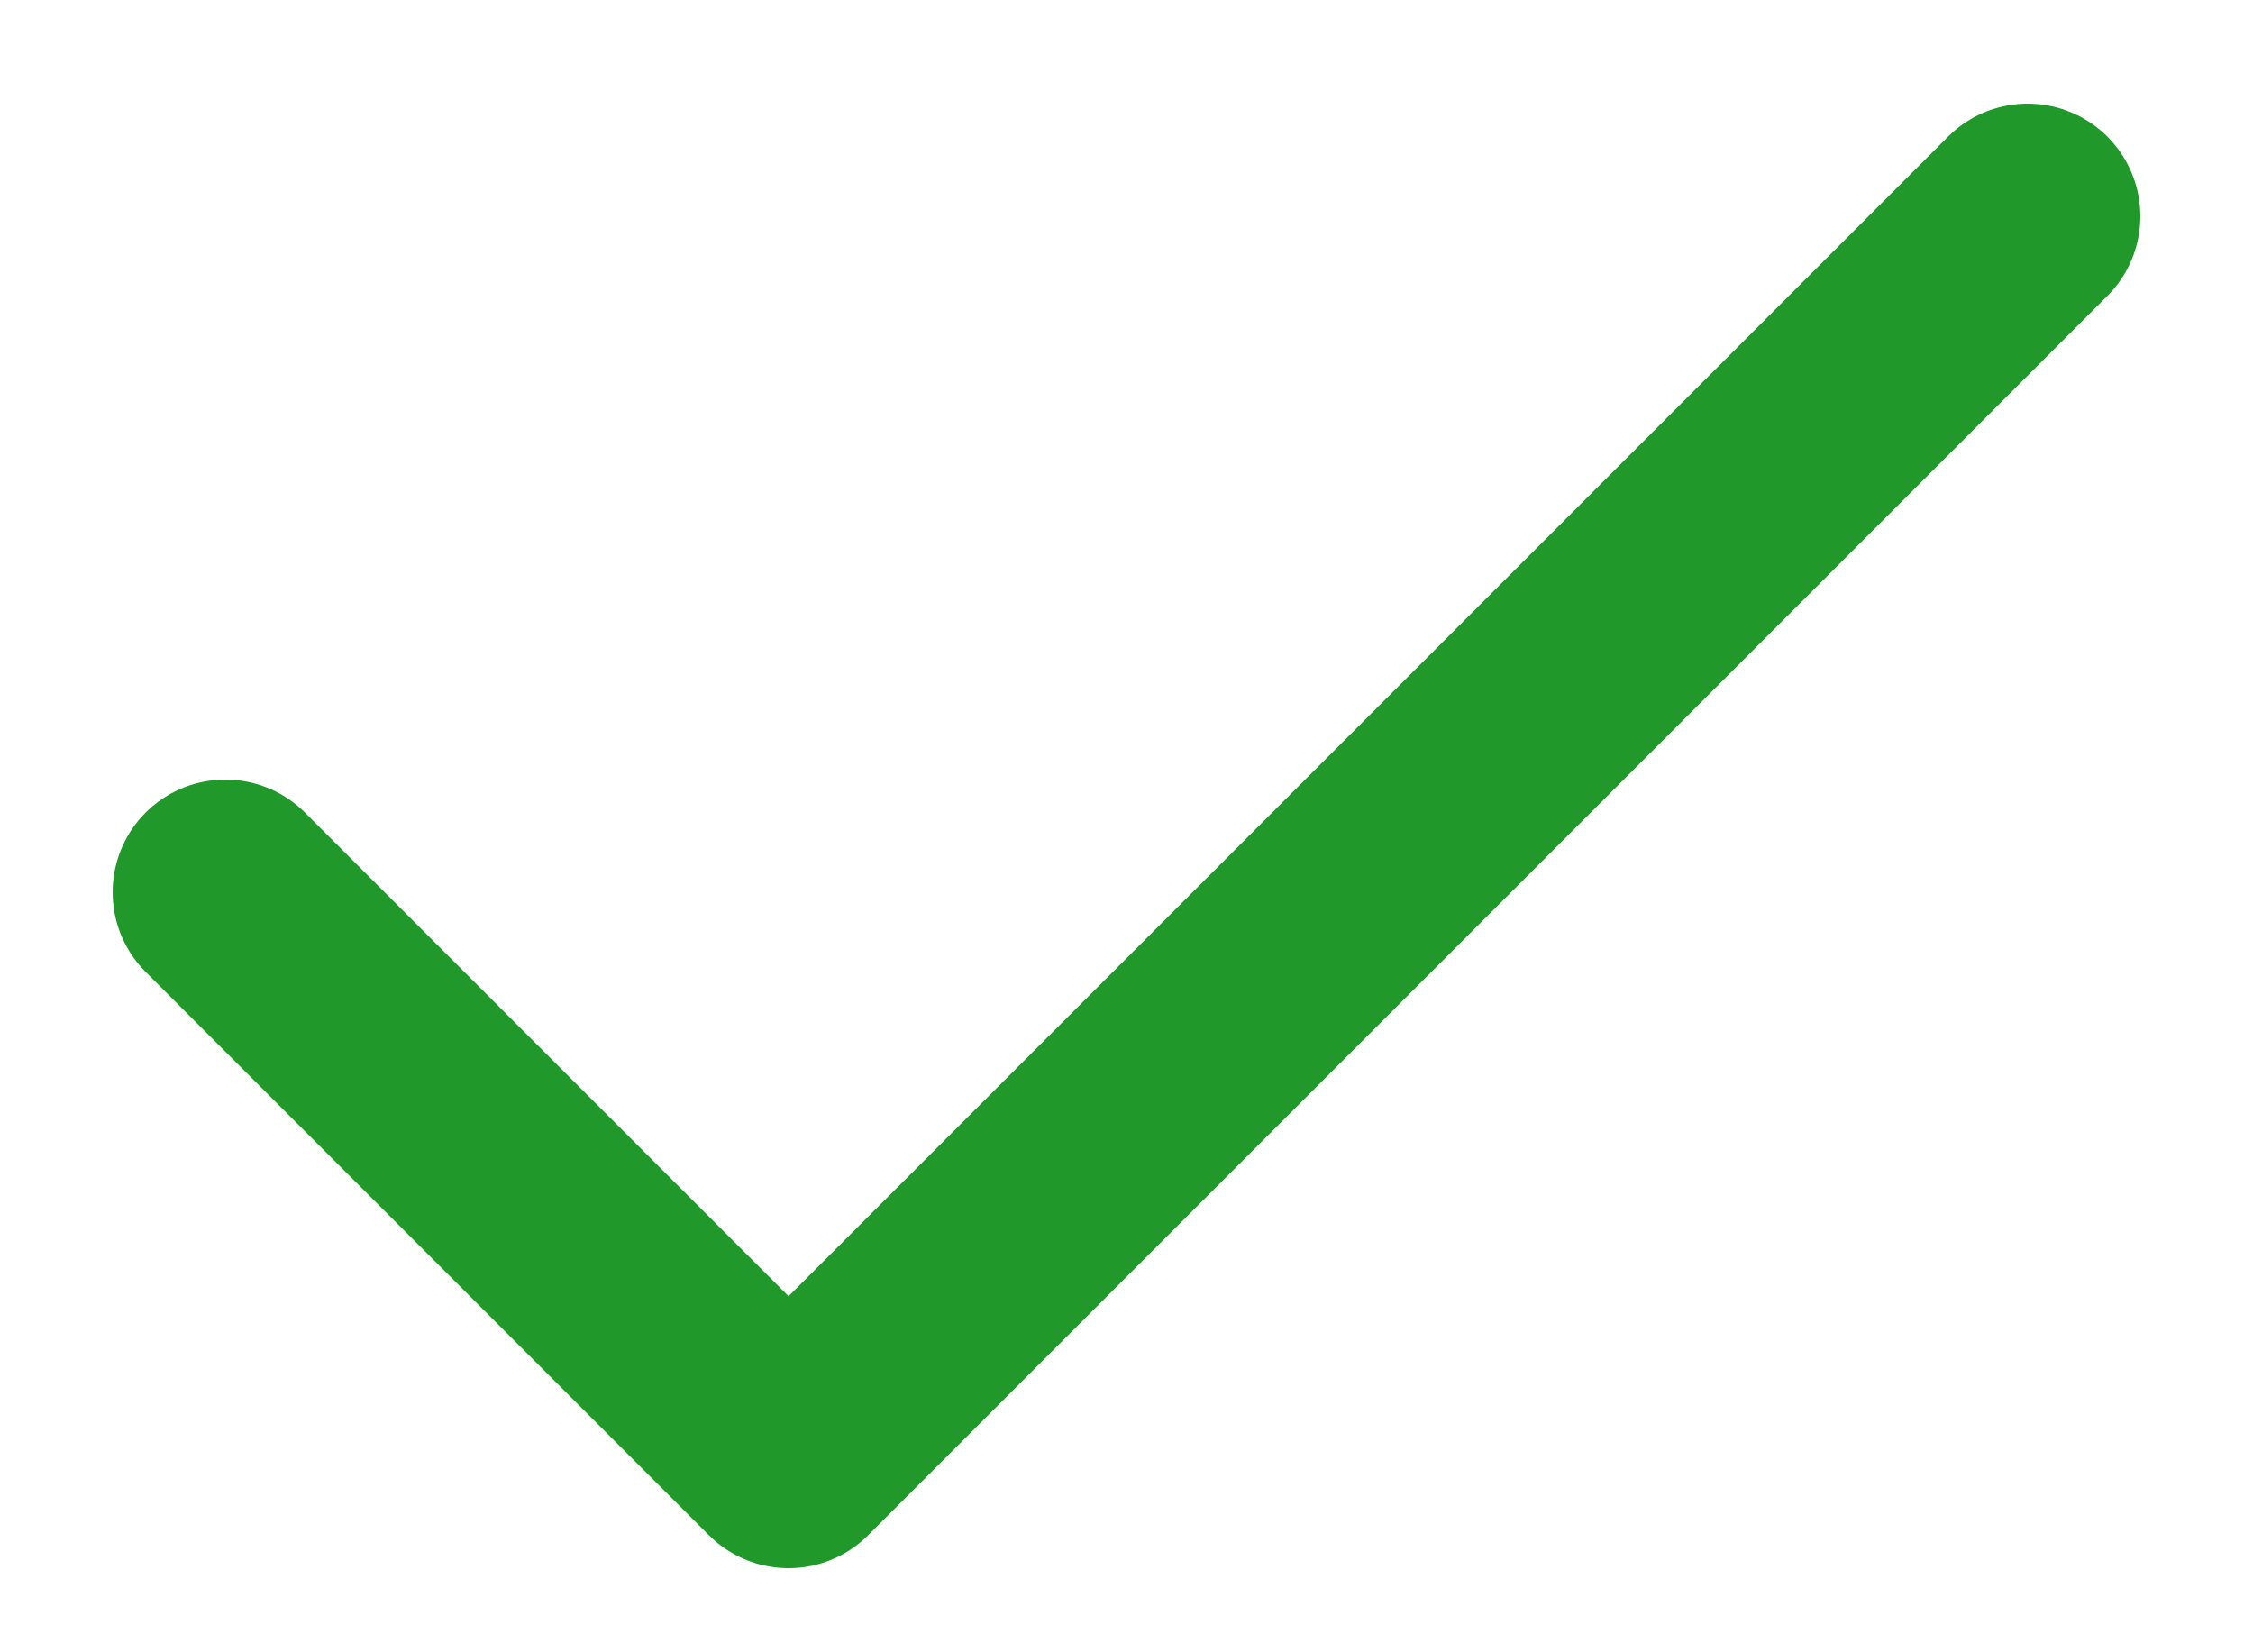<svg width="15" height="11" viewBox="0 0 15 11" fill="none" xmlns="http://www.w3.org/2000/svg">
<path d="M13.5 1.44L5.25 9.69L1.5 5.94" stroke="#20992A" stroke-width="1.5" stroke-linecap="round" stroke-linejoin="round"/>
</svg>
